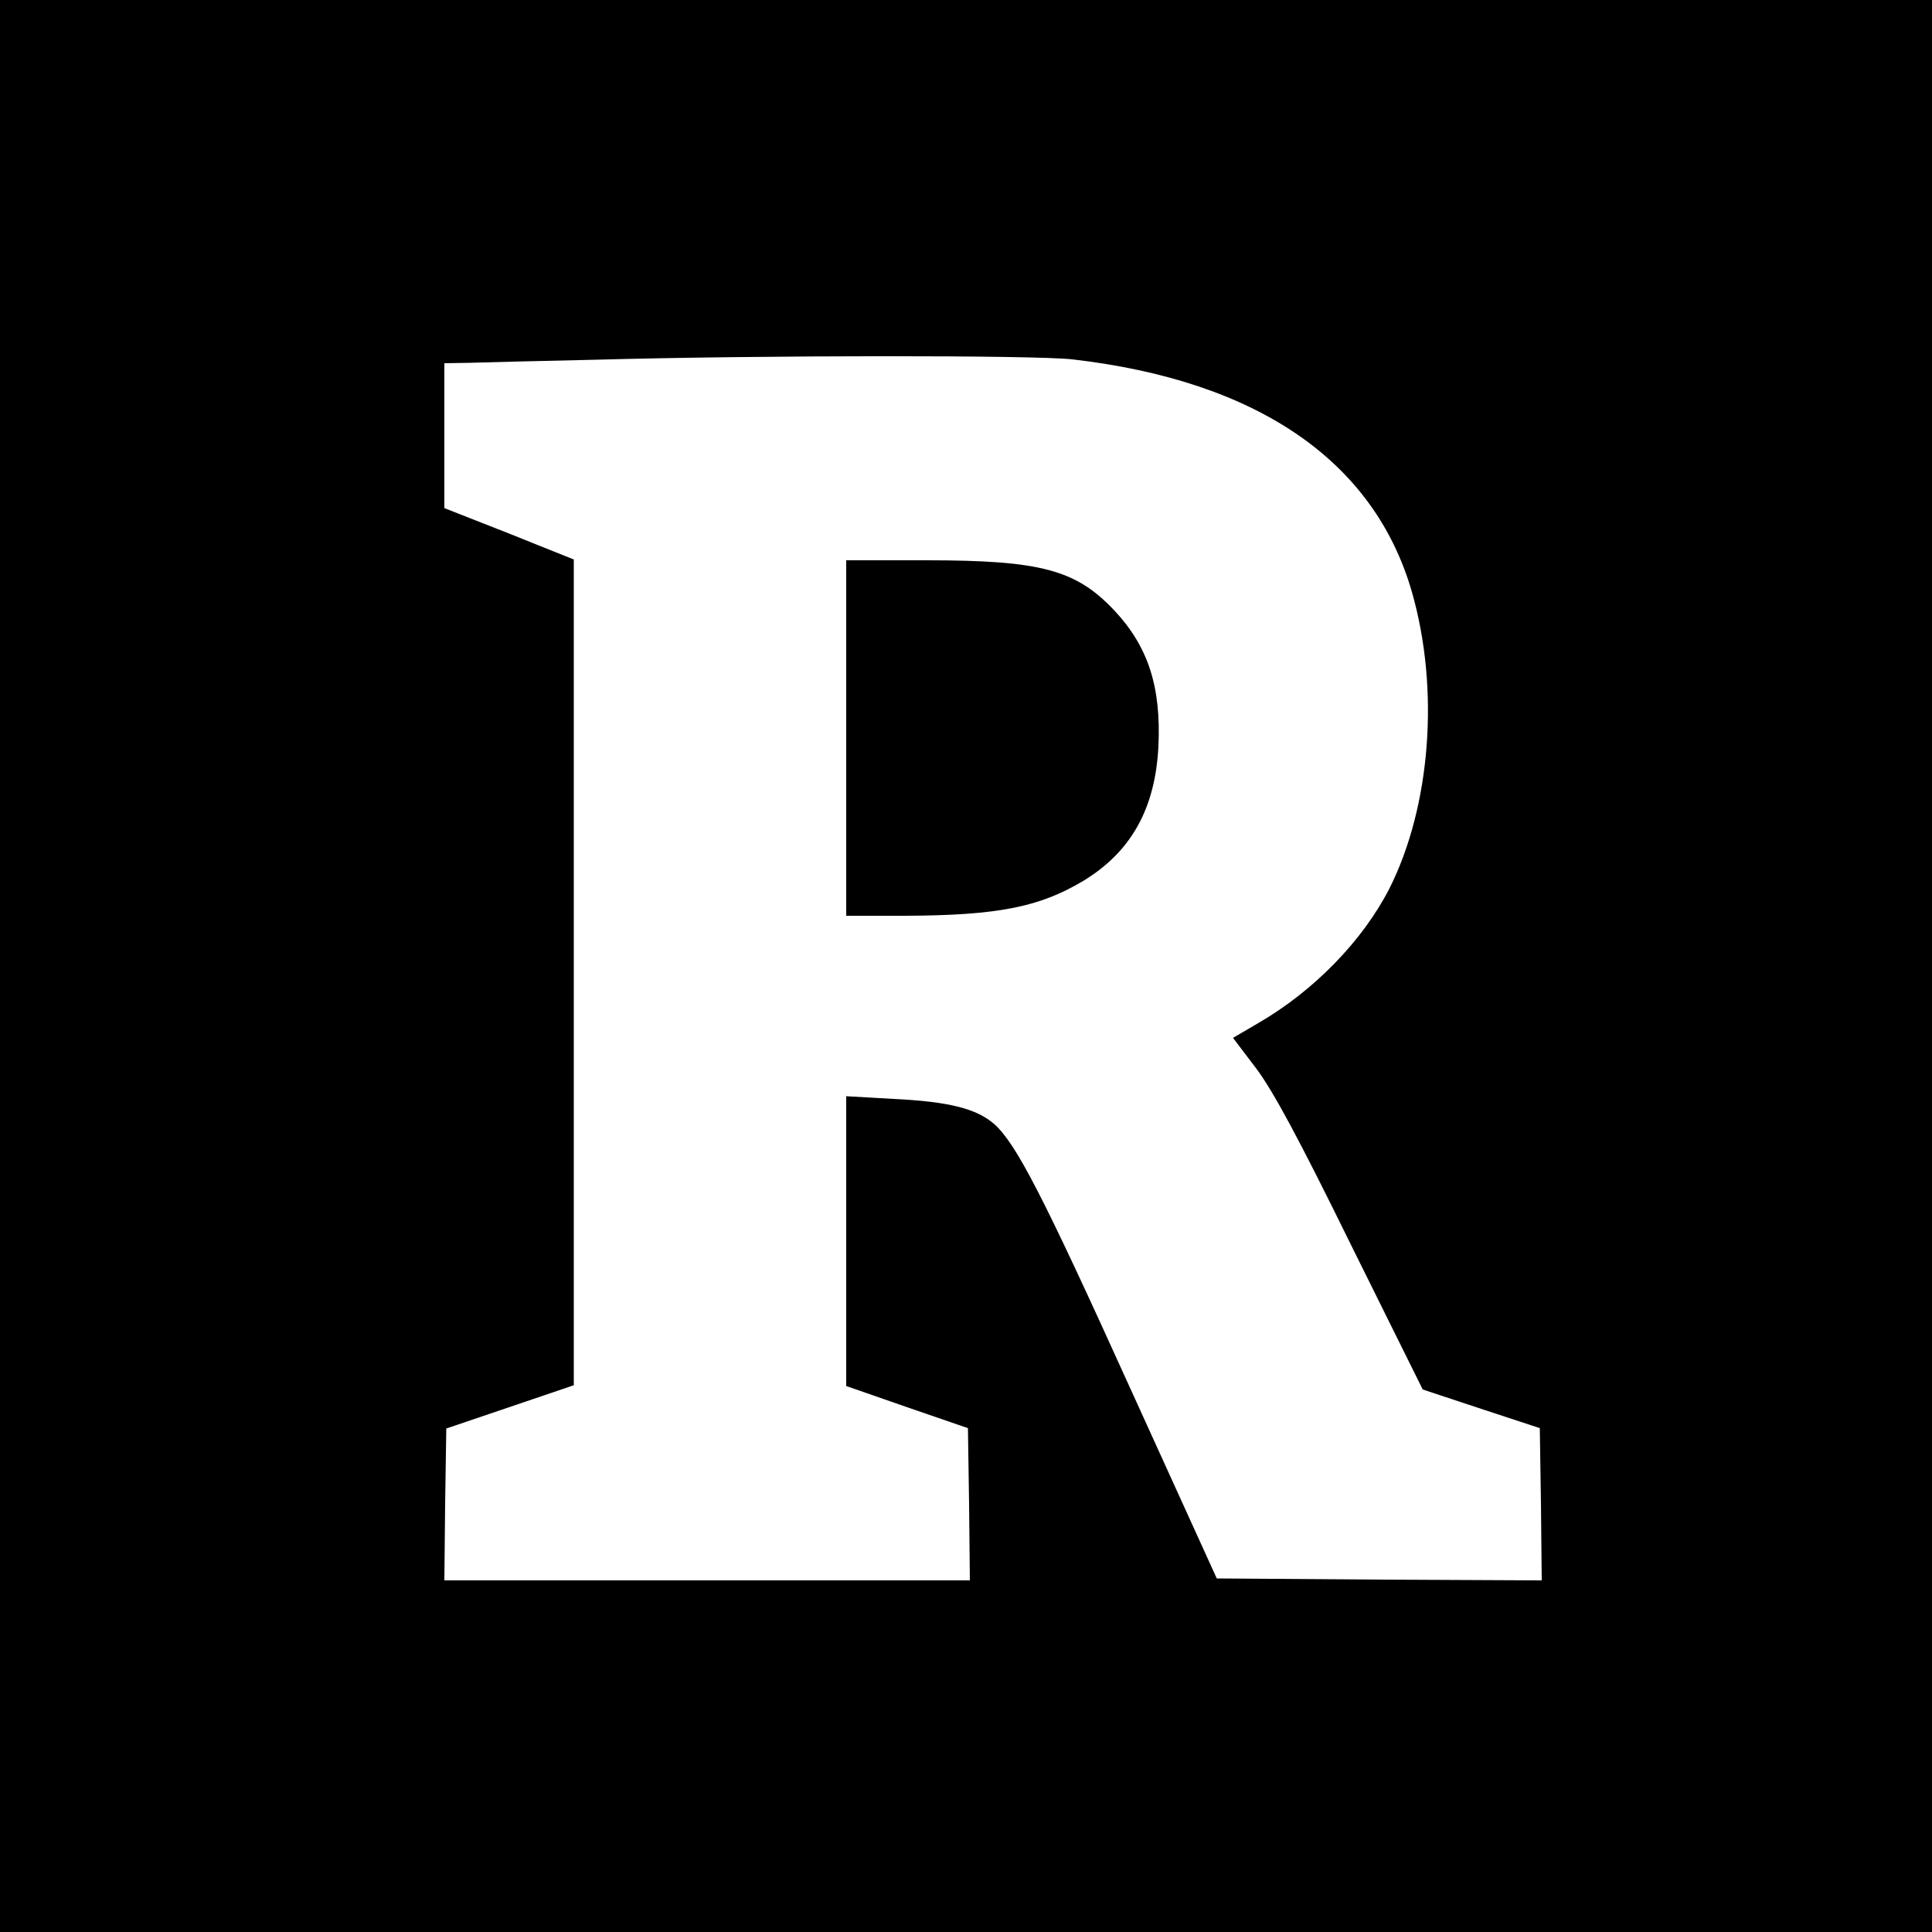 <svg version="1" xmlns="http://www.w3.org/2000/svg" width="666.667" height="666.667" viewBox="0 0 500 500"><path d="M0 250v250h500V0H0v250zM277.5 93c47.8 5.5 78.1 26.2 87.9 60.2 7.2 25.1 4.9 55.4-5.8 76.7-6.9 13.5-19.5 26.5-34 34.9l-6.5 3.8 6 7.9c4.4 5.9 10.9 17.9 24.5 45.6l18.6 37.5 15.1 5 15.2 5 .3 19.7.2 19.7-42-.2-42.1-.3-22.3-49c-22.7-50.1-29.6-63.5-35.3-68.6-4.6-4-11.7-5.8-26-6.5l-12.3-.7v75l15.8 5.5 15.7 5.4.3 19.7.2 19.7H115l.2-19.7.3-19.6 16.5-5.6 16.5-5.6V144.8l-16.7-6.7-16.8-6.6V94l6.3-.1c3.4-.1 18.1-.5 32.7-.8 43.3-1.2 113.7-1.2 123.5-.1z"/><path d="M219 191v46h15.3c23.8-.1 34.6-2.2 46-9 12.4-7.5 18.7-18.7 19.5-34.9.7-15.3-2.6-25.7-11.4-35.1-9.9-10.5-18.9-13-48.6-13H219v46z"/></svg>